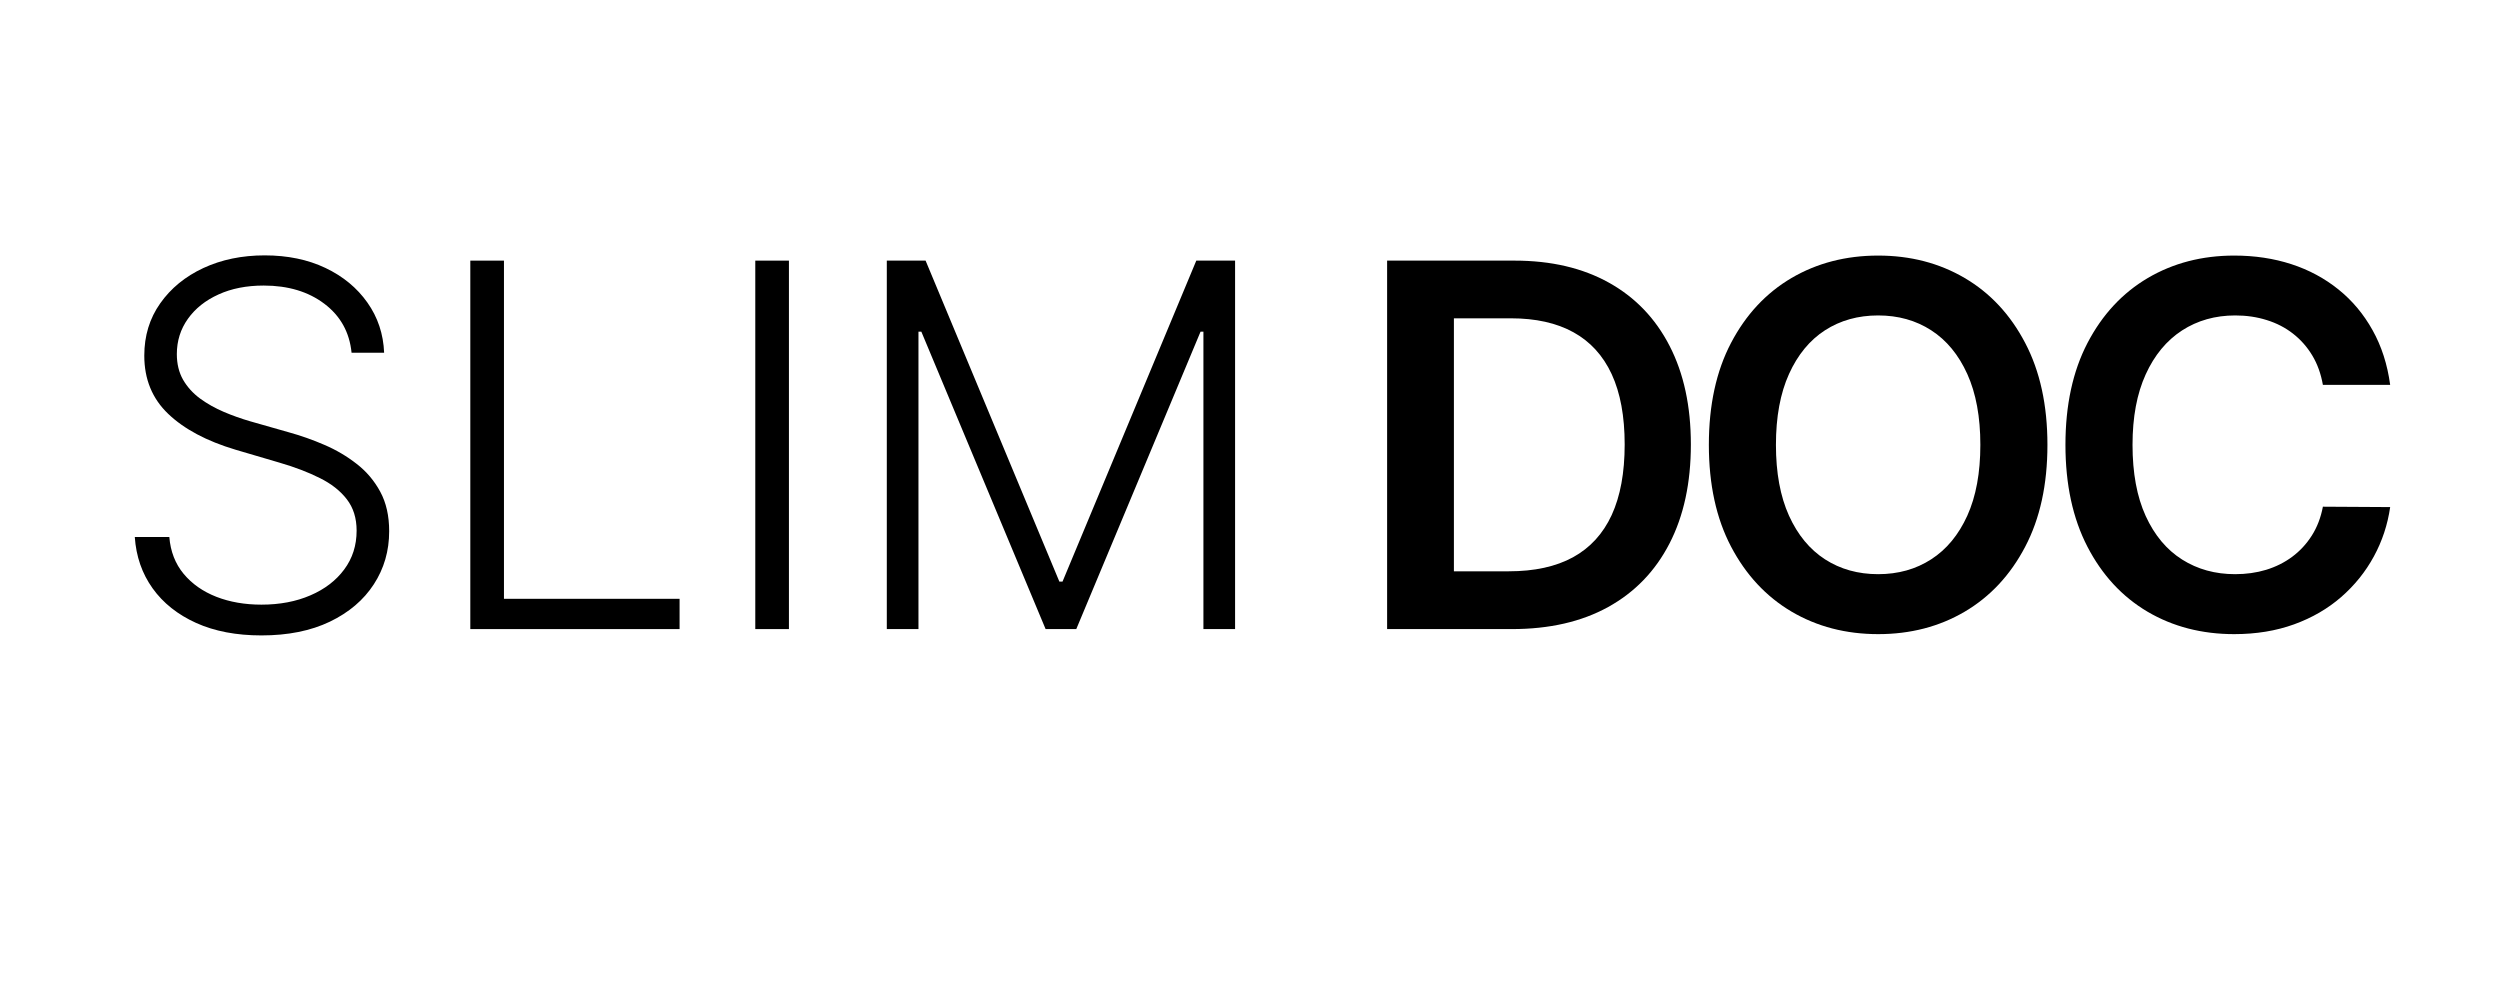 <svg xmlns="http://www.w3.org/2000/svg" xmlns:xlink="http://www.w3.org/1999/xlink" width="500" zoomAndPan="magnify" viewBox="0 0 375 157.92" height="200" preserveAspectRatio="xMidYMid meet" version="1.0"><defs><g/><clipPath id="7de0de0533"><rect x="0" width="188" y="0" height="98"/></clipPath><clipPath id="53887cc0aa"><rect x="0" width="166" y="0" height="98"/></clipPath></defs><g transform="matrix(1, 0, 0, 1, 6, 24)"><g clip-path="url(#7de0de0533)"><g fill="#000000" fill-opacity="1"><g transform="translate(0.292, 75.345)"><g><path d="M 39.328 -43.641 C 39.004 -46.879 37.57 -49.457 35.031 -51.375 C 32.5 -53.289 29.305 -54.25 25.453 -54.25 C 22.742 -54.25 20.363 -53.781 18.312 -52.844 C 16.258 -51.914 14.648 -50.633 13.484 -49 C 12.316 -47.363 11.734 -45.504 11.734 -43.422 C 11.734 -41.879 12.062 -40.531 12.719 -39.375 C 13.383 -38.227 14.281 -37.238 15.406 -36.406 C 16.539 -35.582 17.789 -34.879 19.156 -34.297 C 20.531 -33.711 21.922 -33.219 23.328 -32.812 L 29.469 -31.062 C 31.32 -30.551 33.176 -29.895 35.031 -29.094 C 36.883 -28.301 38.582 -27.301 40.125 -26.094 C 41.676 -24.895 42.922 -23.426 43.859 -21.688 C 44.797 -19.957 45.266 -17.879 45.266 -15.453 C 45.266 -12.348 44.457 -9.555 42.844 -7.078 C 41.238 -4.598 38.926 -2.629 35.906 -1.172 C 32.895 0.273 29.289 1 25.094 1 C 21.133 1 17.695 0.344 14.781 -0.969 C 11.863 -2.289 9.57 -4.113 7.906 -6.438 C 6.238 -8.77 5.301 -11.473 5.094 -14.547 L 10.547 -14.547 C 10.734 -12.254 11.488 -10.312 12.812 -8.719 C 14.133 -7.133 15.859 -5.926 17.984 -5.094 C 20.109 -4.27 22.477 -3.859 25.094 -3.859 C 27.988 -3.859 30.566 -4.348 32.828 -5.328 C 35.098 -6.305 36.879 -7.672 38.172 -9.422 C 39.473 -11.172 40.125 -13.211 40.125 -15.547 C 40.125 -17.516 39.609 -19.164 38.578 -20.5 C 37.555 -21.832 36.129 -22.953 34.297 -23.859 C 32.473 -24.773 30.359 -25.582 27.953 -26.281 L 21 -28.328 C 16.438 -29.691 12.895 -31.578 10.375 -33.984 C 7.852 -36.391 6.594 -39.457 6.594 -43.188 C 6.594 -46.312 7.43 -49.062 9.109 -51.438 C 10.785 -53.82 13.055 -55.68 15.922 -57.016 C 18.797 -58.348 22.023 -59.016 25.609 -59.016 C 29.223 -59.016 32.422 -58.352 35.203 -57.031 C 37.984 -55.707 40.191 -53.883 41.828 -51.562 C 43.473 -49.238 44.352 -46.598 44.469 -43.641 Z M 39.328 -43.641 "/></g></g></g><g fill="#000000" fill-opacity="1"><g transform="translate(50.638, 75.345)"><g><path d="M 7.734 0 L 7.734 -58.188 L 13.047 -58.188 L 13.047 -4.781 L 40.781 -4.781 L 40.781 0 Z M 7.734 0 "/></g></g></g><g fill="#000000" fill-opacity="1"><g transform="translate(95.641, 75.345)"><g><path d="M 13.047 -58.188 L 13.047 0 L 7.734 0 L 7.734 -58.188 Z M 13.047 -58.188 "/></g></g></g><g fill="#000000" fill-opacity="1"><g transform="translate(116.41, 75.345)"><g><path d="M 7.734 -58.188 L 13.859 -58.188 L 34.984 -7.5 L 35.484 -7.5 L 56.609 -58.188 L 62.734 -58.188 L 62.734 0 L 57.734 0 L 57.734 -46.969 L 57.281 -46.969 L 37.656 0 L 32.812 0 L 13.188 -46.969 L 12.734 -46.969 L 12.734 0 L 7.734 0 Z M 7.734 -58.188 "/></g></g></g></g></g><g transform="matrix(1, 0, 0, 1, 203, 24)"><g clip-path="url(#53887cc0aa)"><g fill="#000000" fill-opacity="1"><g transform="translate(0.419, 75.345)"><g><path d="M 25.453 0 L 5.734 0 L 5.734 -58.188 L 25.859 -58.188 C 31.641 -58.188 36.609 -57.023 40.766 -54.703 C 44.922 -52.391 48.113 -49.062 50.344 -44.719 C 52.582 -40.383 53.703 -35.195 53.703 -29.156 C 53.703 -23.094 52.578 -17.879 50.328 -13.516 C 48.086 -9.16 44.859 -5.816 40.641 -3.484 C 36.43 -1.16 31.367 0 25.453 0 Z M 16.281 -9.125 L 24.953 -9.125 C 29.004 -9.125 32.383 -9.863 35.094 -11.344 C 37.801 -12.832 39.836 -15.055 41.203 -18.016 C 42.566 -20.984 43.25 -24.695 43.25 -29.156 C 43.25 -33.602 42.566 -37.301 41.203 -40.25 C 39.836 -43.195 37.82 -45.406 35.156 -46.875 C 32.5 -48.344 29.203 -49.078 25.266 -49.078 L 16.281 -49.078 Z M 16.281 -9.125 "/></g></g></g><g fill="#000000" fill-opacity="1"><g transform="translate(52.697, 75.345)"><g><path d="M 57.734 -29.094 C 57.734 -22.82 56.562 -17.457 54.219 -13 C 51.883 -8.539 48.703 -5.125 44.672 -2.75 C 40.648 -0.383 36.094 0.797 31 0.797 C 25.906 0.797 21.344 -0.391 17.312 -2.766 C 13.289 -5.148 10.109 -8.57 7.766 -13.031 C 5.43 -17.488 4.266 -22.844 4.266 -29.094 C 4.266 -35.363 5.43 -40.727 7.766 -45.188 C 10.109 -49.656 13.289 -53.07 17.312 -55.438 C 21.344 -57.801 25.906 -58.984 31 -58.984 C 36.094 -58.984 40.648 -57.801 44.672 -55.438 C 48.703 -53.07 51.883 -49.656 54.219 -45.188 C 56.562 -40.727 57.734 -35.363 57.734 -29.094 Z M 47.141 -29.094 C 47.141 -33.508 46.453 -37.238 45.078 -40.281 C 43.703 -43.32 41.801 -45.625 39.375 -47.188 C 36.957 -48.75 34.164 -49.531 31 -49.531 C 27.832 -49.531 25.035 -48.75 22.609 -47.188 C 20.191 -45.625 18.297 -43.32 16.922 -40.281 C 15.547 -37.238 14.859 -33.508 14.859 -29.094 C 14.859 -24.676 15.547 -20.945 16.922 -17.906 C 18.297 -14.875 20.191 -12.578 22.609 -11.016 C 25.035 -9.453 27.832 -8.672 31 -8.672 C 34.164 -8.672 36.957 -9.453 39.375 -11.016 C 41.801 -12.578 43.703 -14.875 45.078 -17.906 C 46.453 -20.945 47.141 -24.676 47.141 -29.094 Z M 47.141 -29.094 "/></g></g></g><g fill="#000000" fill-opacity="1"><g transform="translate(109.009, 75.345)"><g><path d="M 55.547 -38.562 L 44.922 -38.562 C 44.617 -40.301 44.062 -41.848 43.25 -43.203 C 42.438 -44.555 41.422 -45.707 40.203 -46.656 C 38.992 -47.602 37.613 -48.316 36.062 -48.797 C 34.52 -49.285 32.859 -49.531 31.078 -49.531 C 27.922 -49.531 25.117 -48.738 22.672 -47.156 C 20.234 -45.57 18.32 -43.258 16.938 -40.219 C 15.551 -37.176 14.859 -33.469 14.859 -29.094 C 14.859 -24.645 15.551 -20.898 16.938 -17.859 C 18.332 -14.816 20.25 -12.523 22.688 -10.984 C 25.125 -9.441 27.914 -8.672 31.062 -8.672 C 32.801 -8.672 34.43 -8.898 35.953 -9.359 C 37.484 -9.828 38.859 -10.516 40.078 -11.422 C 41.297 -12.328 42.328 -13.441 43.172 -14.766 C 44.016 -16.098 44.598 -17.617 44.922 -19.328 L 55.547 -19.266 C 55.148 -16.492 54.289 -13.895 52.969 -11.469 C 51.656 -9.051 49.938 -6.914 47.812 -5.062 C 45.695 -3.219 43.219 -1.781 40.375 -0.75 C 37.531 0.281 34.379 0.797 30.922 0.797 C 25.805 0.797 21.238 -0.383 17.219 -2.75 C 13.207 -5.125 10.047 -8.547 7.734 -13.016 C 5.422 -17.484 4.266 -22.844 4.266 -29.094 C 4.266 -35.363 5.426 -40.727 7.75 -45.188 C 10.082 -49.656 13.254 -53.07 17.266 -55.438 C 21.285 -57.801 25.836 -58.984 30.922 -58.984 C 34.16 -58.984 37.172 -58.531 39.953 -57.625 C 42.734 -56.719 45.211 -55.383 47.391 -53.625 C 49.566 -51.875 51.359 -49.734 52.766 -47.203 C 54.18 -44.68 55.109 -41.801 55.547 -38.562 Z M 55.547 -38.562 "/></g></g></g></g></g></svg>